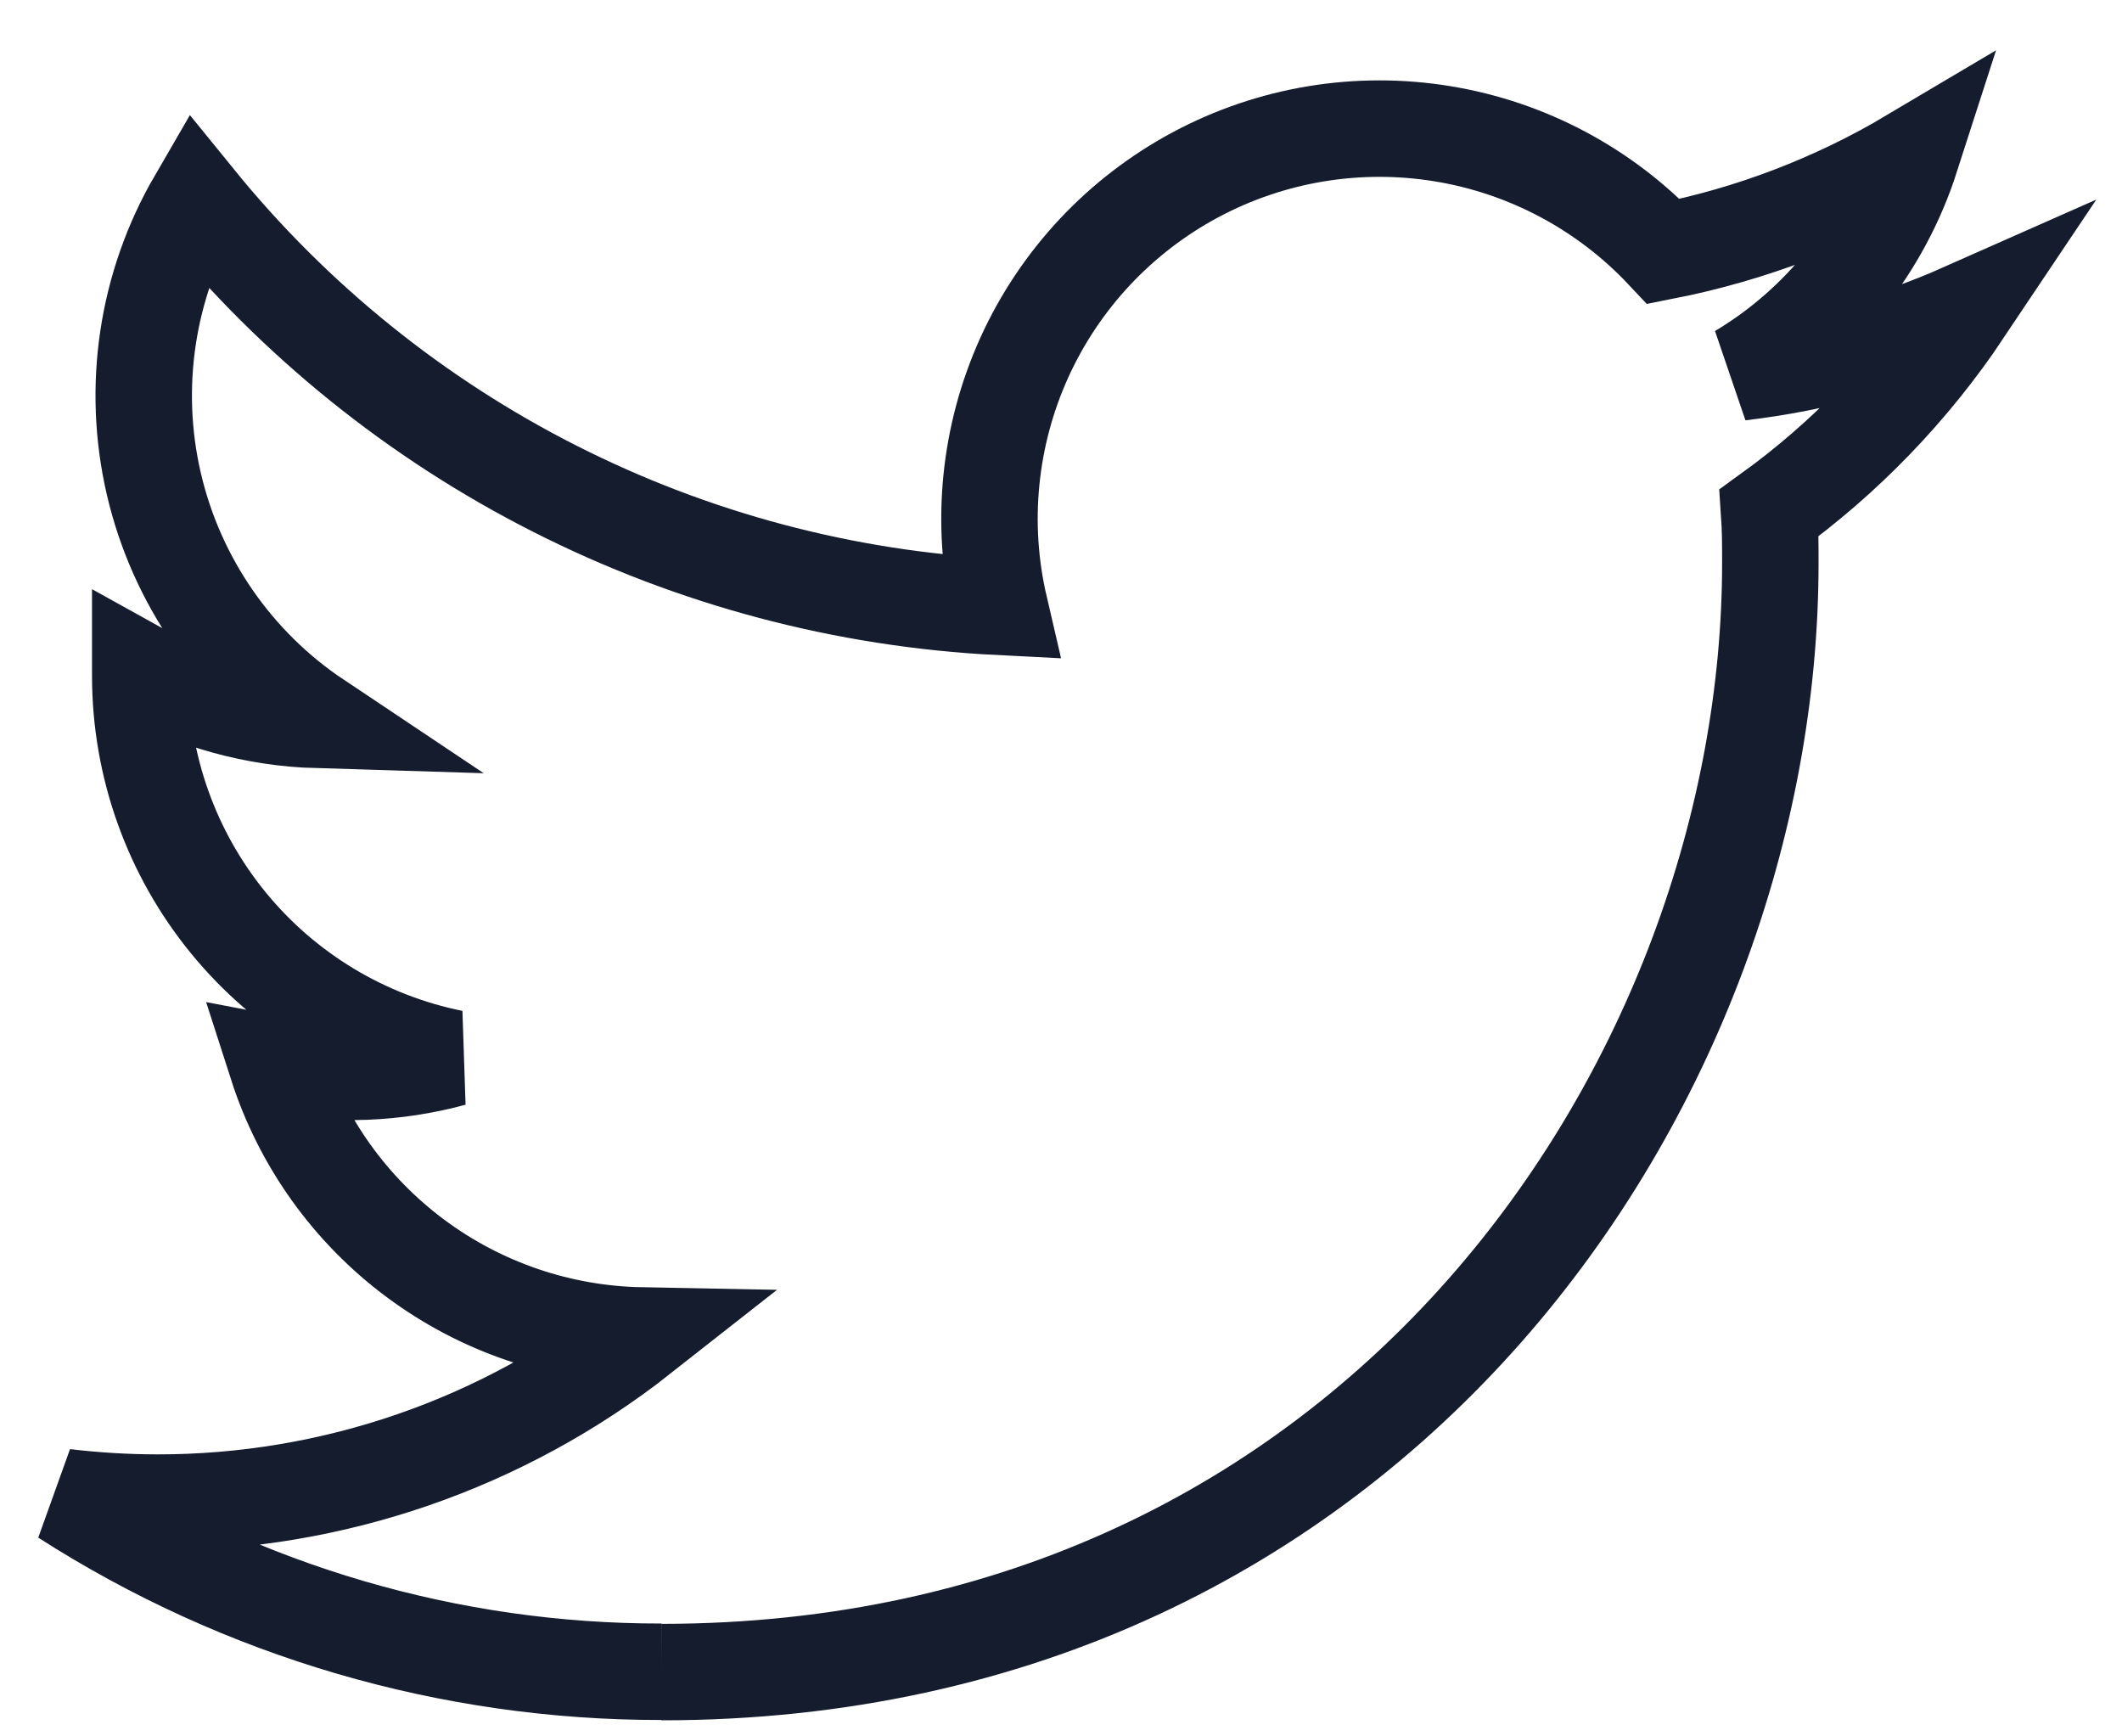 <?xml version="1.0" encoding="UTF-8"?> <svg xmlns="http://www.w3.org/2000/svg" width="33" height="27" viewBox="0 0 33 27" fill="none"><path d="M10.289 26C21.435 26 27.531 16.766 27.531 8.758C27.531 8.495 27.531 8.234 27.513 7.974C28.699 7.117 29.723 6.054 30.537 4.838C29.431 5.328 28.257 5.649 27.056 5.791C28.321 5.034 29.268 3.843 29.72 2.439C28.531 3.145 27.229 3.643 25.872 3.91C24.959 2.939 23.75 2.295 22.434 2.08C21.118 1.864 19.767 2.088 18.591 2.718C17.416 3.347 16.48 4.346 15.929 5.561C15.379 6.776 15.243 8.138 15.545 9.437C13.136 9.316 10.779 8.69 8.627 7.599C6.475 6.509 4.577 4.978 3.056 3.106C2.281 4.44 2.043 6.019 2.392 7.522C2.741 9.025 3.649 10.338 4.932 11.195C3.968 11.166 3.024 10.906 2.181 10.437C2.181 10.461 2.181 10.487 2.181 10.513C2.182 11.912 2.666 13.268 3.552 14.351C4.438 15.434 5.672 16.177 7.043 16.454C6.151 16.697 5.215 16.733 4.307 16.558C4.694 17.762 5.448 18.815 6.463 19.569C7.478 20.324 8.704 20.742 9.968 20.766C7.823 22.453 5.172 23.368 2.443 23.365C1.96 23.364 1.479 23.335 1 23.278C3.771 25.056 6.996 26 10.289 25.995" stroke="#141C2D" stroke-width="1.5"></path></svg> 